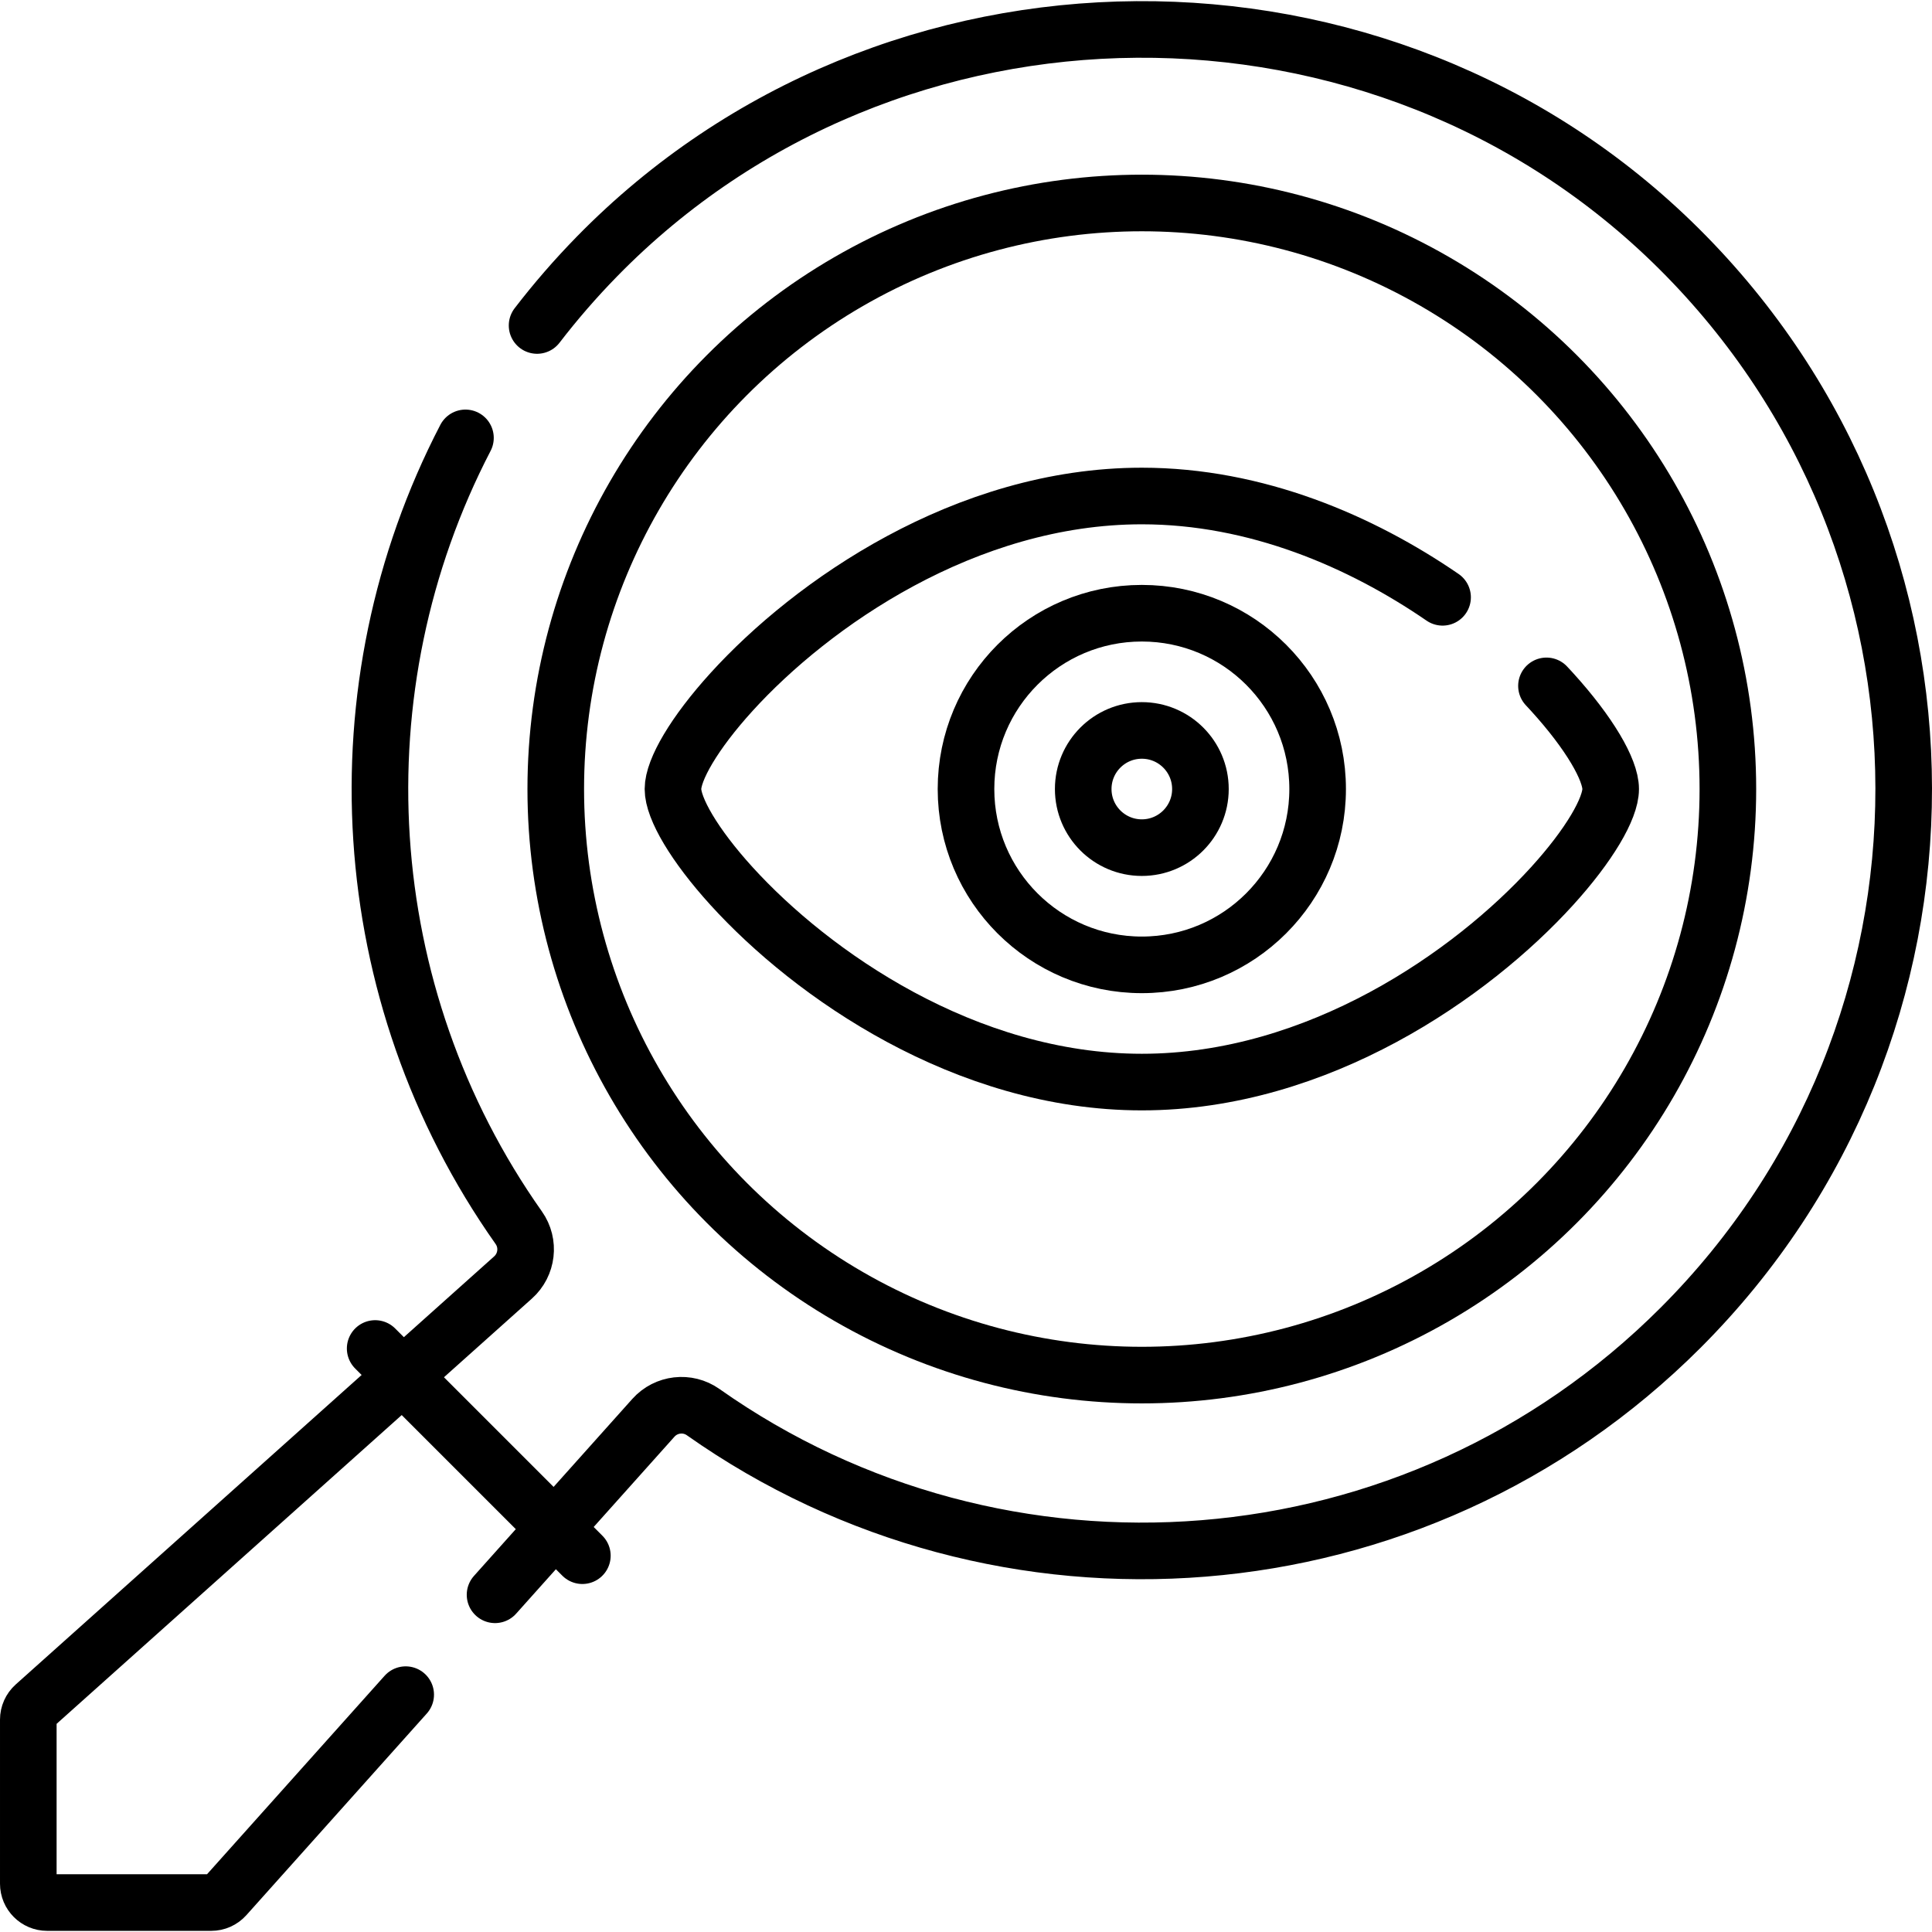<?xml version="1.0"?>
<svg xmlns="http://www.w3.org/2000/svg" xmlns:xlink="http://www.w3.org/1999/xlink" version="1.1" id="Capa_1" x="0px" y="0px" viewBox="0 0 512 512" style="enable-background:new 0 0 512 512;" xml:space="preserve" width="50" height="50">
<g>
	
		<circle style="fill:none;stroke:#000000;stroke-width:15;stroke-linecap:round;stroke-linejoin:round;stroke-miterlimit:10;" cx="302.594" cy="209.103" r="155.312"/>
	
		<line style="fill:none;stroke:#000000;stroke-width:15;stroke-linecap:round;stroke-linejoin:round;stroke-miterlimit:10;" x1="131.192" y1="422.635" x2="147.012" y2="404.954"/>
	<path style="fill:none;stroke:#000000;stroke-width:15;stroke-linecap:round;stroke-linejoin:round;stroke-miterlimit:10;" d="&#10;&#9;&#9;M106.744,364.685L9.166,451.991c-1.06,0.949-1.666,2.304-1.666,3.726v43.479c0,2.761,2.239,5,5,5h43.48&#10;&#9;&#9;c1.423,0,2.778-0.606,3.726-1.666l47.806-53.43"/>
	<path style="fill:none;stroke:#000000;stroke-width:15;stroke-linecap:round;stroke-linejoin:round;stroke-miterlimit:10;" d="&#10;&#9;&#9;M123.351,116.044c-34.36,66.138-29.65,147.303,14.129,209.322c2.919,4.135,2.251,9.805-1.521,13.179l-29.216,26.141"/>
	<path style="fill:none;stroke:#000000;stroke-width:15;stroke-linecap:round;stroke-linejoin:round;stroke-miterlimit:10;" d="&#10;&#9;&#9;M147.012,404.954l26.141-29.216c3.38-3.777,9.054-4.431,13.195-1.509c78.798,55.613,188.498,48.161,259.015-22.356&#10;&#9;&#9;c78.952-78.952,78.849-207.022-0.308-285.846c-78.754-78.423-209.221-77.493-286.899,1.995&#10;&#9;&#9;c-5.698,5.831-10.973,11.922-15.824,18.234"/>
	
		<line style="fill:none;stroke:#000000;stroke-width:15;stroke-linecap:round;stroke-linejoin:round;stroke-miterlimit:10;" x1="99.422" y1="357.364" x2="154.333" y2="412.275"/>
	<path style="fill:none;stroke:#000000;stroke-width:15;stroke-linecap:round;stroke-linejoin:round;stroke-miterlimit:10;" d="&#10;&#9;&#9;M409.829,181.764c0.505,0.538,1,1.074,1.484,1.607c9.896,10.883,15.531,20.611,15.531,25.733s-5.635,14.849-15.531,25.733&#10;&#9;&#9;c-21.196,23.311-61.938,51.924-108.719,51.924c-46.78,0-87.522-28.612-108.719-51.923c-9.896-10.884-15.532-20.612-15.532-25.734&#10;&#9;&#9;s5.636-14.85,15.532-25.734c21.196-23.311,61.938-51.923,108.719-51.923c30.335,0,58.131,12.031,79.705,26.846"/>
	
		<circle style="fill:none;stroke:#000000;stroke-width:15;stroke-linecap:round;stroke-linejoin:round;stroke-miterlimit:10;" cx="302.594" cy="209.103" r="46.594"/>
	
		<circle style="fill:none;stroke:#000000;stroke-width:15;stroke-linecap:round;stroke-linejoin:round;stroke-miterlimit:10;" cx="302.594" cy="209.103" r="15.531"/>
</g>
<g>
</g>
<g>
</g>
<g>
</g>
<g>
</g>
<g>
</g>
<g>
</g>
<g>
</g>
<g>
</g>
<g>
</g>
<g>
</g>
<g>
</g>
<g>
</g>
<g>
</g>
<g>
</g>
<g>
</g>
</svg>
